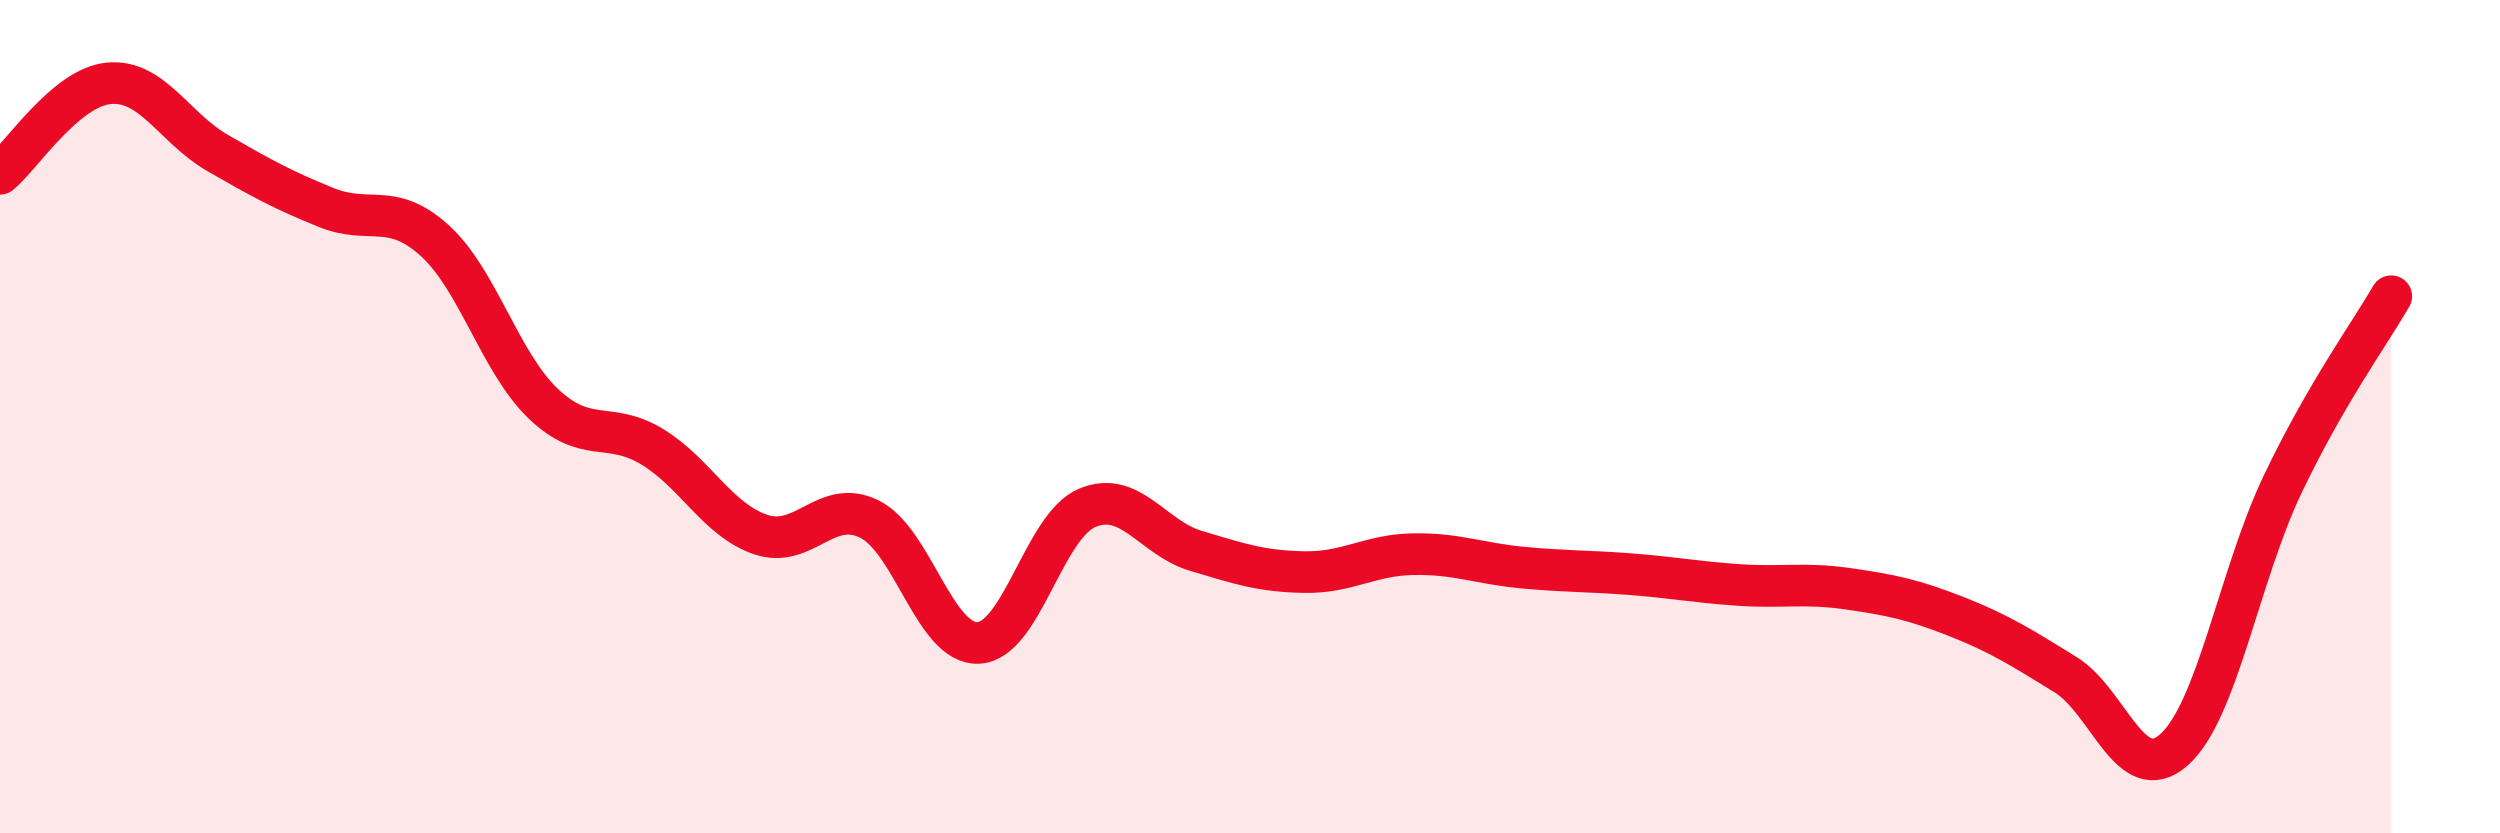 
    <svg width="60" height="20" viewBox="0 0 60 20" xmlns="http://www.w3.org/2000/svg">
      <path
        d="M 0,4.17 C 0.52,3.74 1.57,2.1 2.61,2 C 3.65,1.9 4.18,3.07 5.22,3.67 C 6.26,4.27 6.79,4.56 7.83,4.98 C 8.87,5.4 9.39,4.83 10.43,5.77 C 11.47,6.71 12,8.7 13.04,9.69 C 14.08,10.68 14.61,10.09 15.65,10.72 C 16.69,11.35 17.22,12.48 18.26,12.83 C 19.3,13.18 19.83,11.94 20.87,12.46 C 21.91,12.98 22.44,15.48 23.48,15.43 C 24.52,15.38 25.05,12.63 26.09,12.19 C 27.13,11.75 27.66,12.91 28.7,13.22 C 29.74,13.53 30.26,13.71 31.3,13.73 C 32.34,13.75 32.87,13.32 33.91,13.3 C 34.95,13.28 35.48,13.52 36.52,13.62 C 37.56,13.72 38.09,13.7 39.13,13.78 C 40.17,13.86 40.7,13.97 41.74,14.04 C 42.78,14.11 43.31,13.98 44.35,14.13 C 45.39,14.28 45.92,14.39 46.96,14.8 C 48,15.21 48.53,15.55 49.57,16.19 C 50.61,16.83 51.13,18.91 52.17,18 C 53.21,17.09 53.74,13.81 54.78,11.63 C 55.82,9.45 56.87,8.01 57.39,7.11L57.39 20L0 20Z"
        fill="#EB0A25"
        opacity="0.1"
        stroke-linecap="round"
        stroke-linejoin="round"
      />
      <path
        d="M 0,4.17 C 0.52,3.74 1.57,2.1 2.61,2 C 3.65,1.9 4.18,3.07 5.22,3.67 C 6.26,4.27 6.79,4.56 7.83,4.98 C 8.87,5.4 9.39,4.83 10.43,5.77 C 11.47,6.71 12,8.7 13.04,9.69 C 14.08,10.68 14.61,10.09 15.65,10.72 C 16.69,11.35 17.22,12.48 18.26,12.83 C 19.3,13.18 19.83,11.94 20.87,12.46 C 21.91,12.98 22.44,15.48 23.48,15.43 C 24.52,15.38 25.05,12.63 26.09,12.19 C 27.13,11.75 27.66,12.91 28.7,13.22 C 29.74,13.53 30.26,13.71 31.3,13.73 C 32.34,13.75 32.87,13.32 33.91,13.3 C 34.95,13.28 35.48,13.52 36.52,13.62 C 37.56,13.72 38.09,13.7 39.13,13.78 C 40.17,13.86 40.7,13.97 41.74,14.04 C 42.78,14.11 43.31,13.98 44.35,14.13 C 45.39,14.28 45.92,14.39 46.96,14.8 C 48,15.21 48.53,15.55 49.57,16.19 C 50.61,16.83 51.13,18.91 52.17,18 C 53.21,17.09 53.74,13.81 54.78,11.63 C 55.82,9.45 56.87,8.01 57.39,7.11"
        stroke="#EB0A25"
        stroke-width="1"
        fill="none"
        stroke-linecap="round"
        stroke-linejoin="round"
      />
    </svg>
  